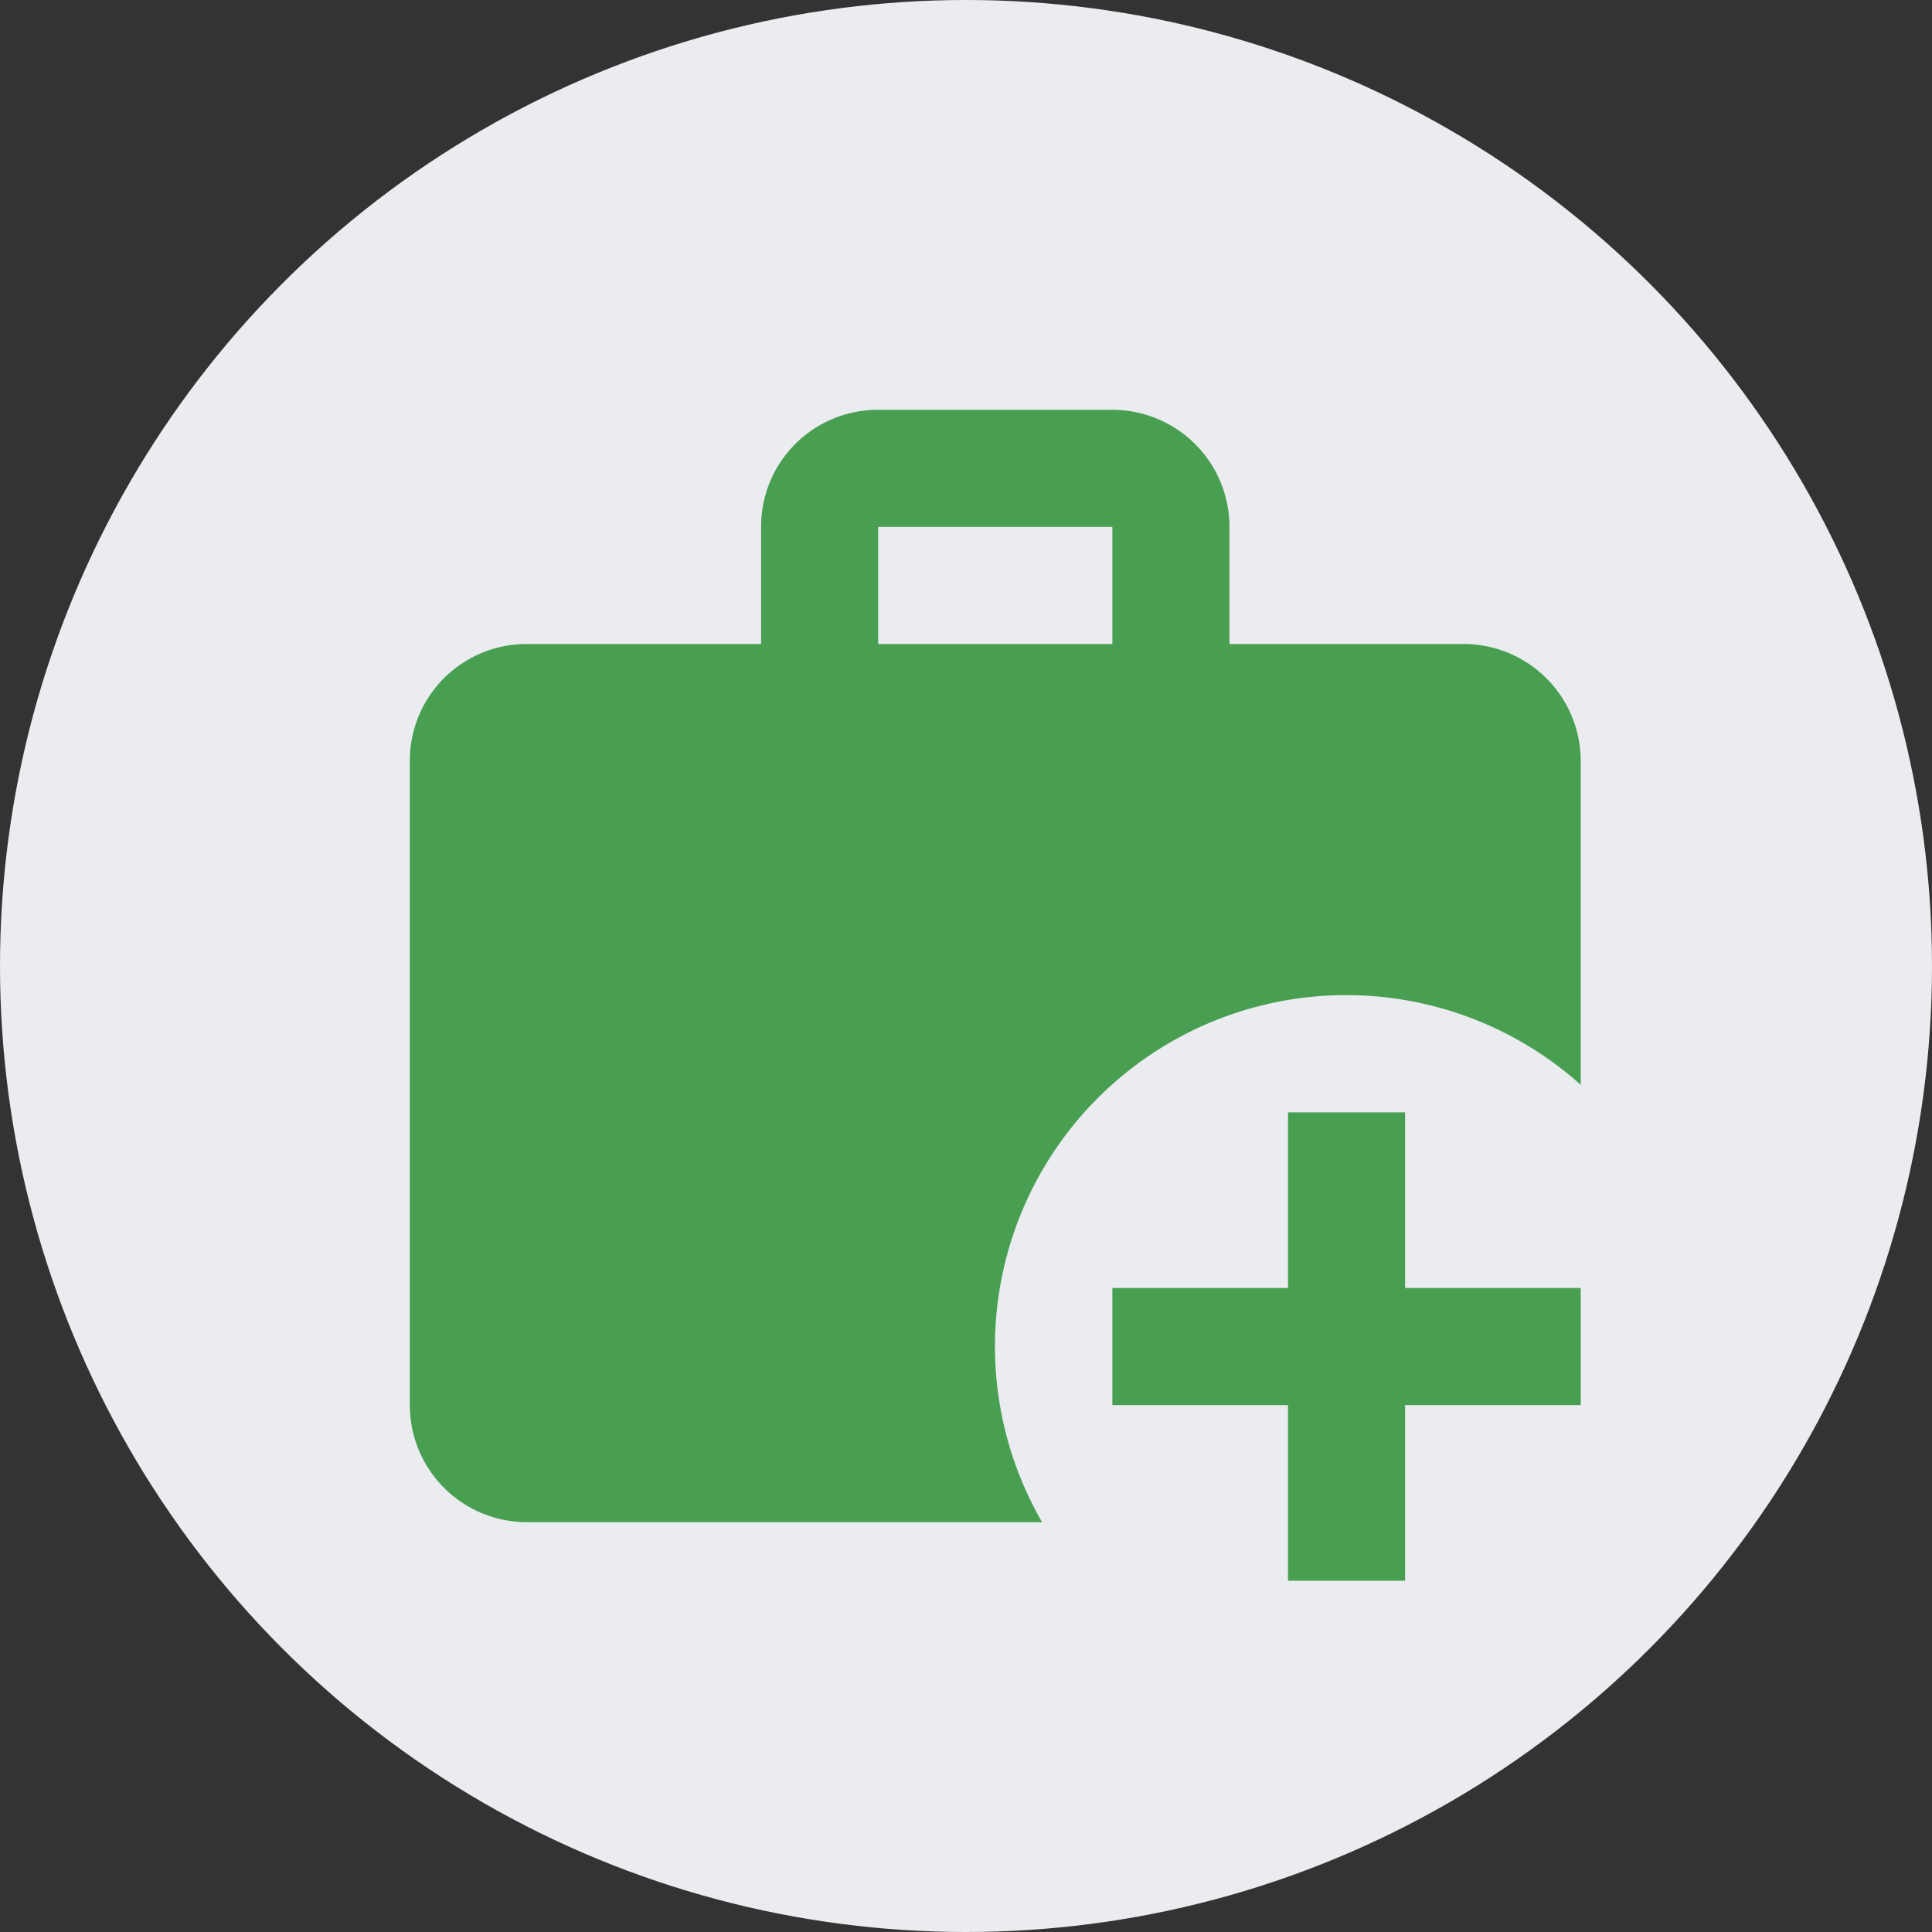 <svg xmlns="http://www.w3.org/2000/svg" width="33" height="33" viewBox="0 0 33 33">
  <rect x="0" y="0" width="33" height="33" fill="#333333" stroke="none"/>
  <g id="Group_165" data-name="Group 165" transform="translate(-461 -644)">
    <circle id="Ellipse_150" data-name="Ellipse 150" cx="16.5" cy="16.5" r="16.5" transform="translate(461 644)" fill="#ebecf0"/>
    <path id="briefcase-plus" d="M17,14h2v3h3v2H19v3H17V19H14V17h3V14M10,2h4a2,2,0,0,1,2,2V6h4a2,2,0,0,1,2,2v5.53A6,6,0,0,0,12.8,21H4a2,2,0,0,1-2-2V8A1.993,1.993,0,0,1,4,6H8V4a1.993,1.993,0,0,1,2-2m4,4V4H10V6Z" transform="translate(466 649)" fill="#489f52"/>
  </g>
</svg>
